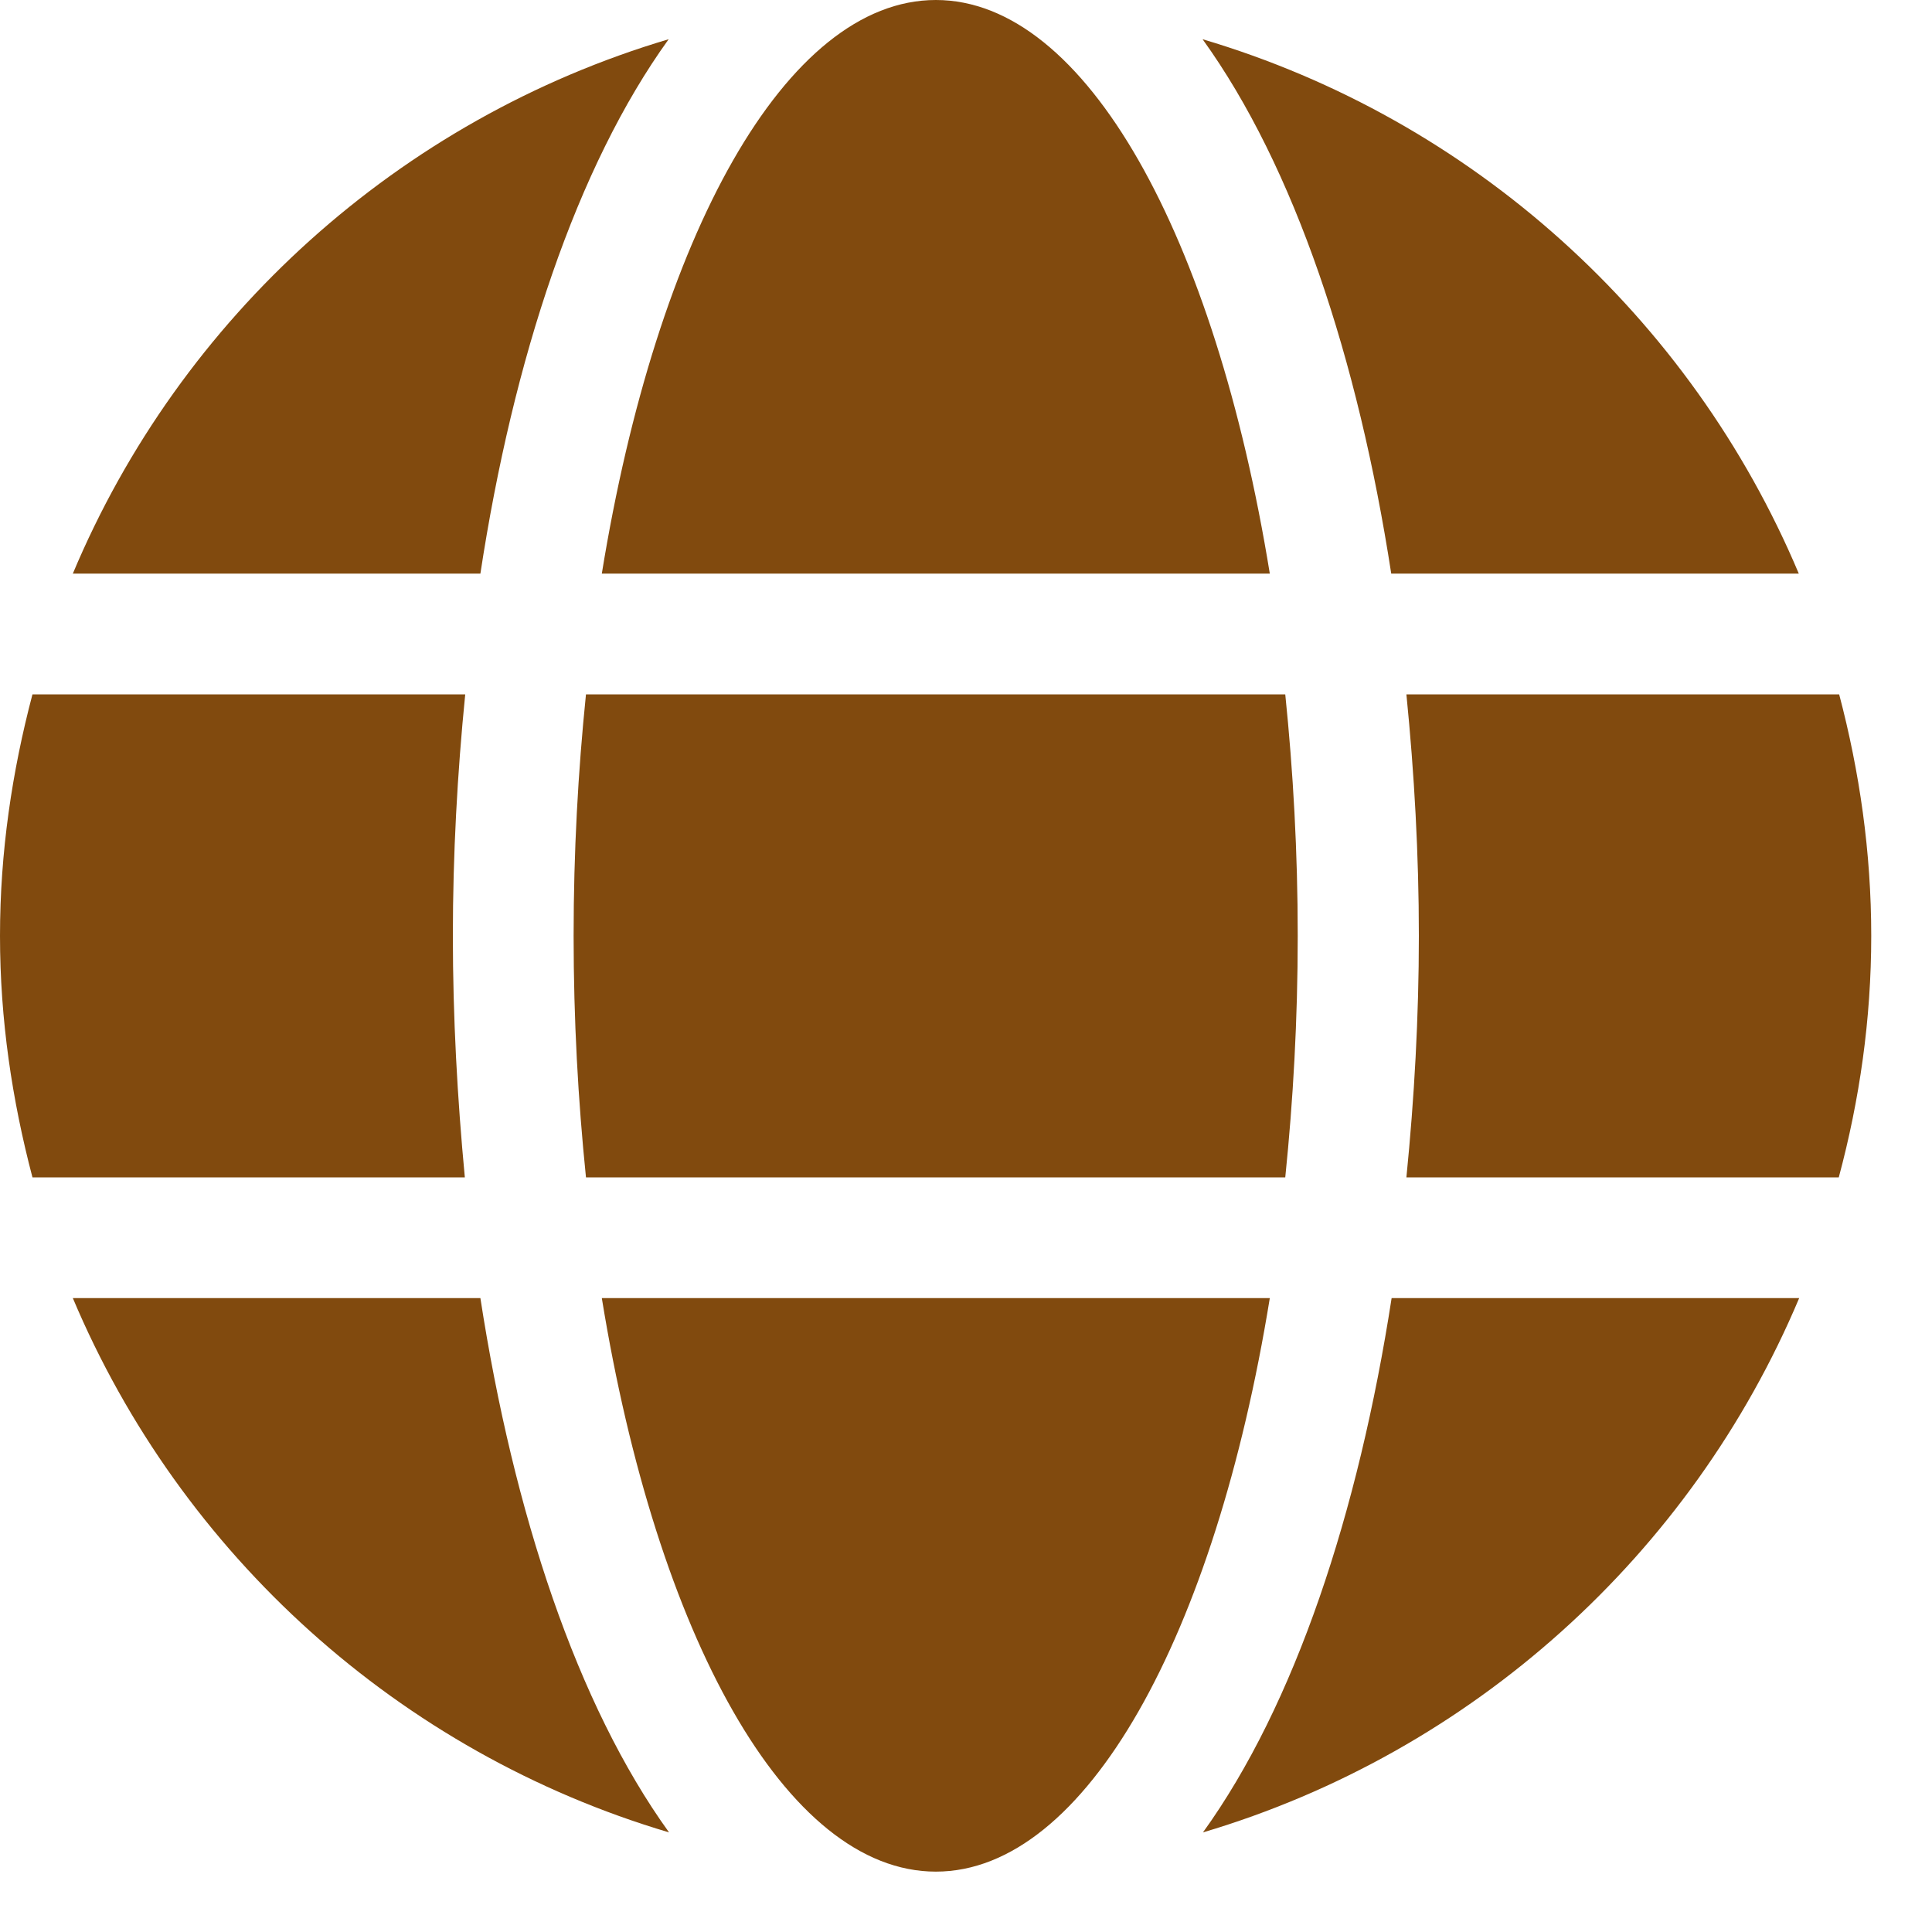 <svg width="20" height="20" viewBox="0 0 20 20" fill="none" xmlns="http://www.w3.org/2000/svg">
    <path d="M13.145 5.938C12.578 2.449 11.242 0 9.688 0C8.133 0 6.797 2.449 6.23 5.938H13.145ZM5.938 9.688C5.938 10.555 5.984 11.387 6.066 12.188H13.305C13.387 11.387 13.434 10.555 13.434 9.688C13.434 8.82 13.387 7.988 13.305 7.188H6.066C5.984 7.988 5.938 8.82 5.938 9.688ZM18.621 5.938C17.504 3.285 15.242 1.234 12.449 0.406C13.402 1.727 14.059 3.715 14.402 5.938H18.621ZM6.922 0.406C4.133 1.234 1.867 3.285 0.754 5.938H4.973C5.312 3.715 5.969 1.727 6.922 0.406ZM19.039 7.188H14.559C14.641 8.008 14.688 8.848 14.688 9.688C14.688 10.527 14.641 11.367 14.559 12.188H19.035C19.25 11.387 19.371 10.555 19.371 9.688C19.371 8.82 19.25 7.988 19.039 7.188ZM4.688 9.688C4.688 8.848 4.734 8.008 4.816 7.188H0.336C0.125 7.988 0 8.82 0 9.688C0 10.555 0.125 11.387 0.336 12.188H4.812C4.734 11.367 4.688 10.527 4.688 9.688ZM6.23 13.438C6.797 16.926 8.133 19.375 9.688 19.375C11.242 19.375 12.578 16.926 13.145 13.438H6.23ZM12.453 18.969C15.242 18.141 17.508 16.09 18.625 13.438H14.406C14.062 15.66 13.406 17.648 12.453 18.969ZM0.754 13.438C1.871 16.09 4.133 18.141 6.926 18.969C5.973 17.648 5.316 15.66 4.973 13.438H0.754Z" fill="#814A0E"/>
</svg>
